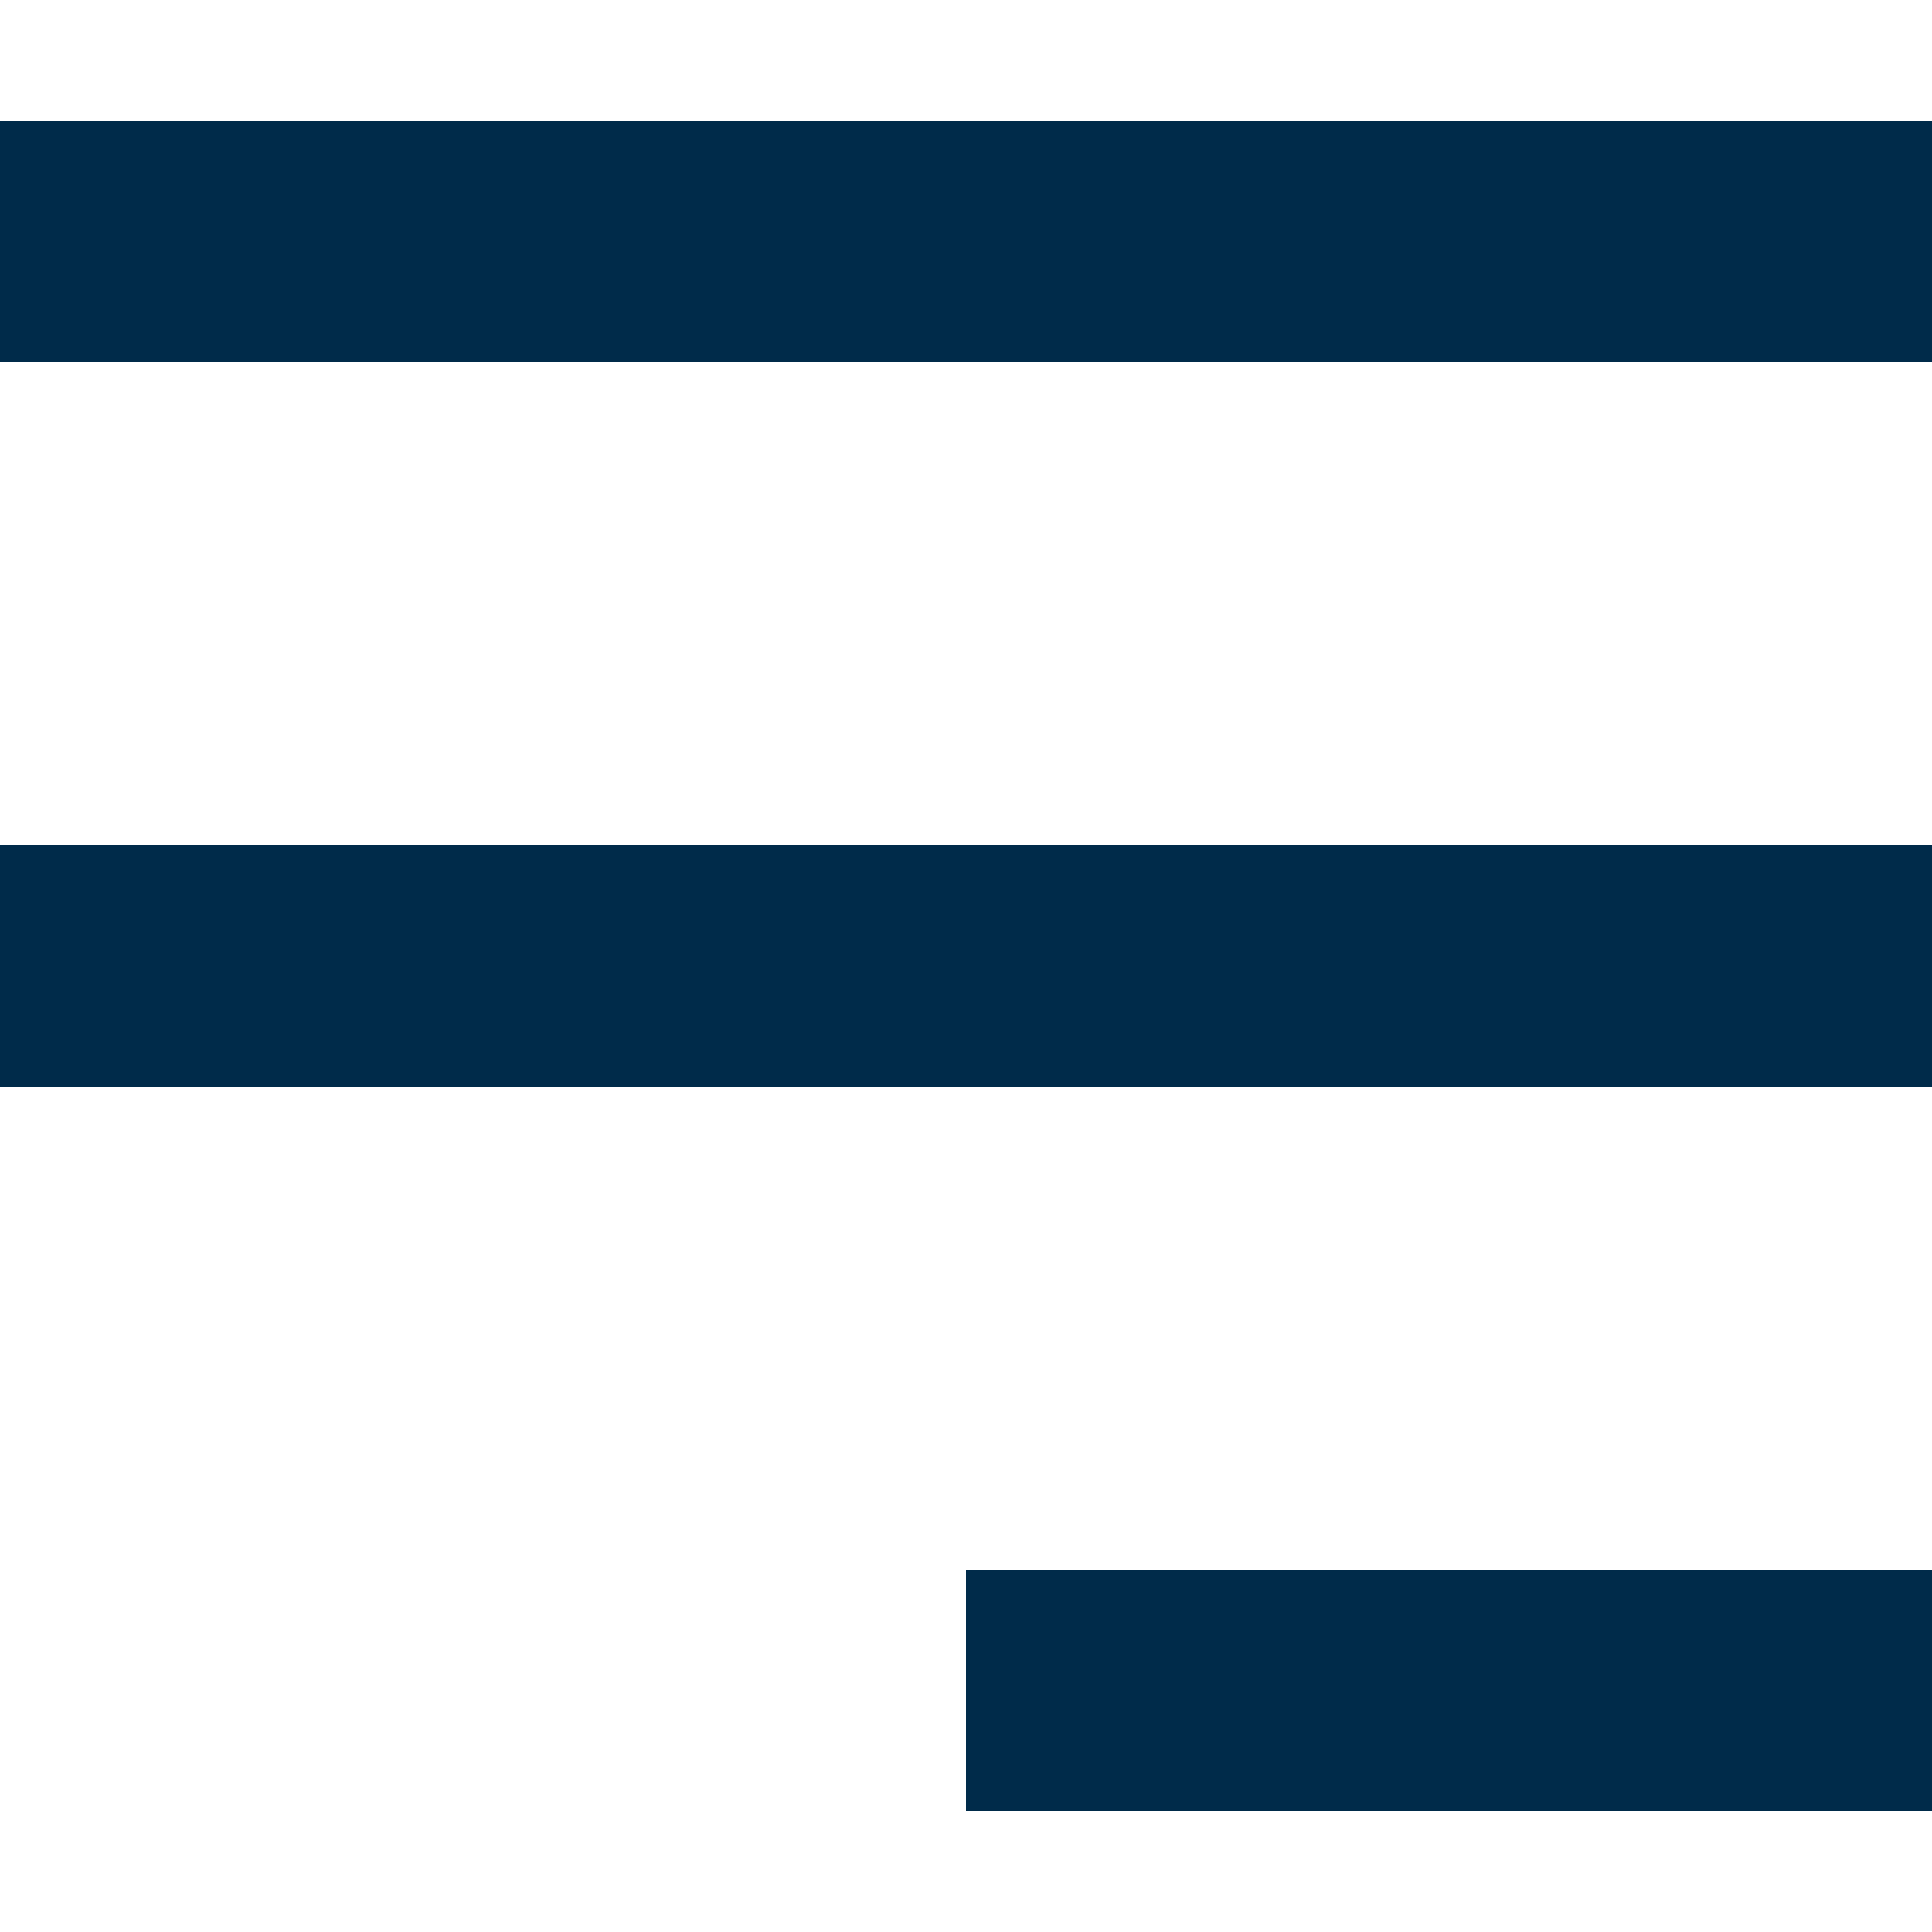 <svg xmlns="http://www.w3.org/2000/svg" width="16" height="16" viewBox="0 0 16 16"><rect width="16" height="16" fill="none"/><path d="M0,0V2H8V0ZM0,6V8H16V6Zm0,6v2H16V12Z" transform="translate(16 15) rotate(180)" fill="#002b4a"/></svg>